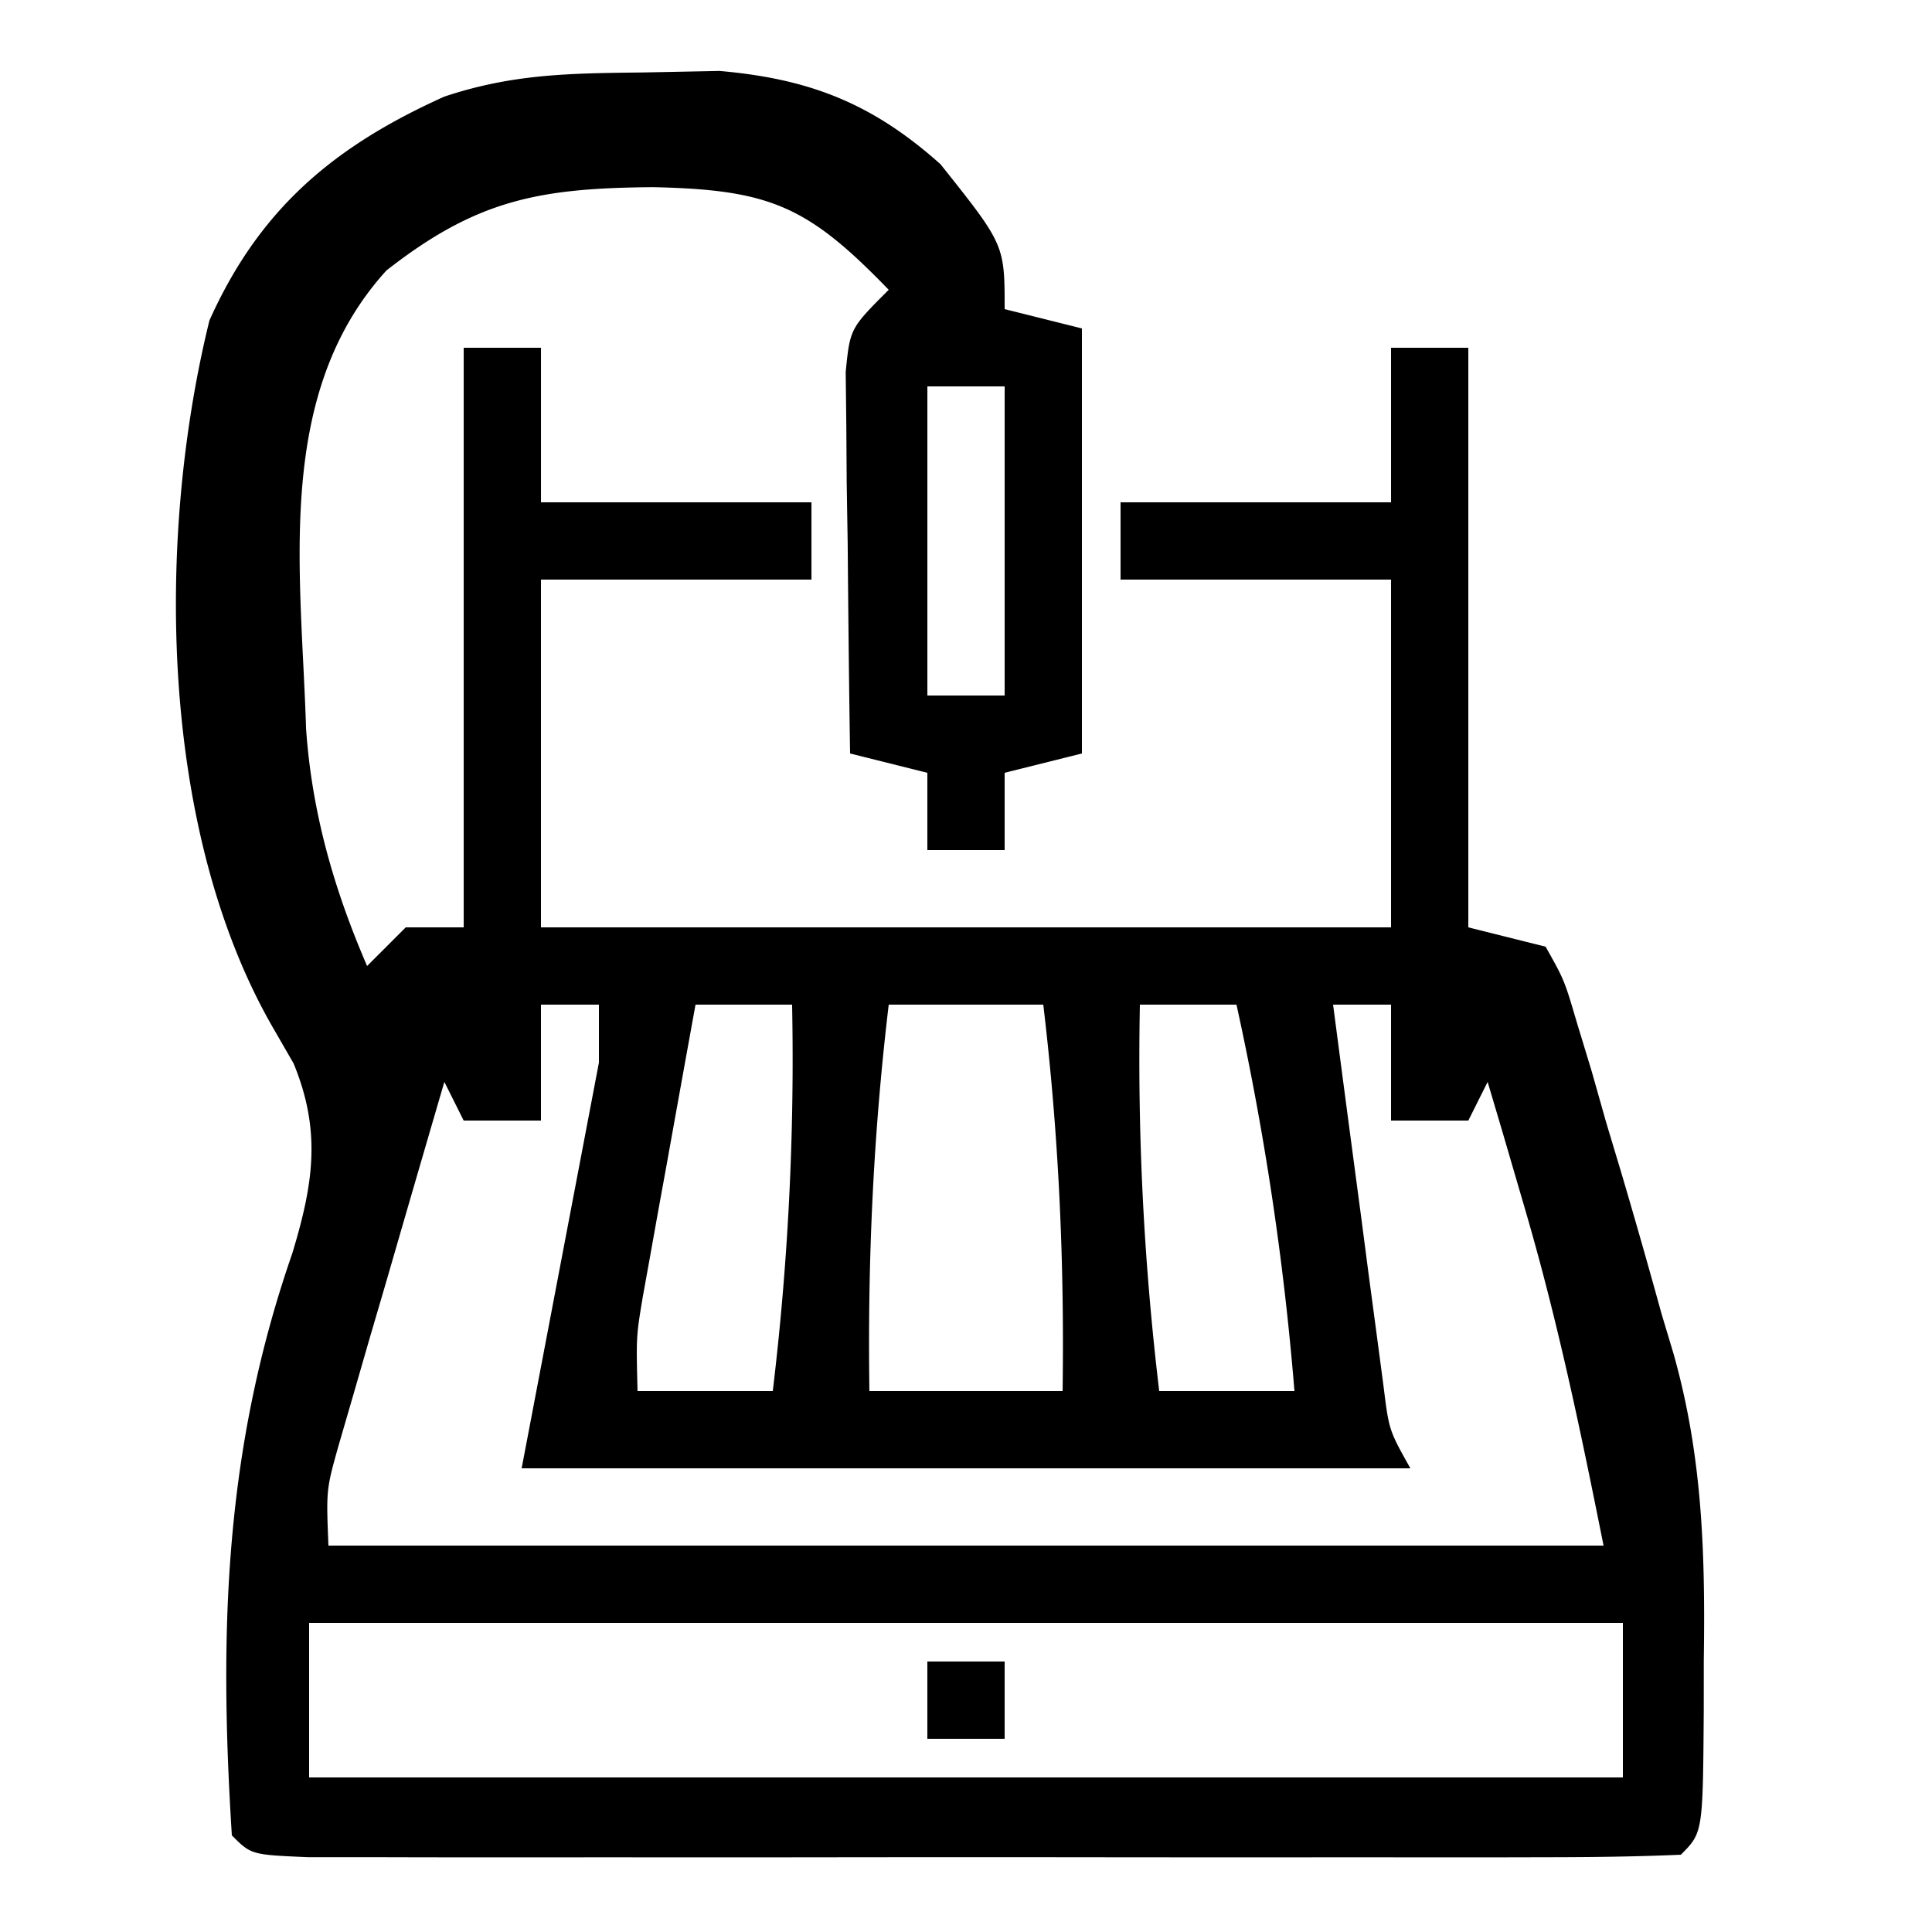 <?xml version="1.0" encoding="UTF-8"?>
<svg data-bbox="9.105 3.672 79.1 92.465" height="100" width="100" xmlns="http://www.w3.org/2000/svg" data-type="shape">
    <g>
        <path d="m33.313 3.75 3.926-.078c4.685.409 7.923 1.686 11.441 4.828C52 12.667 52 12.667 52 16l4 1v22l-4 1v4h-4v-4l-4-1c-.057-3.625-.093-7.25-.124-10.875l-.051-3.129-.02-2.988-.032-2.761C44 17 44 17 46 15c-4.195-4.336-6.13-5.18-12.187-5.312-5.939.045-9.146.66-13.812 4.312-5.835 6.418-4.407 15.579-4.159 23.71.3 4.344 1.439 8.309 3.159 12.29l2-2h3V18h4v8h14v4H28v18h44V30H58v-4h14v-8h4v30l4 1c.973 1.73.973 1.73 1.632 3.973.25.818.498 1.635.754 2.478l.739 2.611c.25.835.502 1.67.761 2.53A413 413 0 0 1 86.001 68l.617 2.056c1.507 5.322 1.65 10.372 1.57 15.882l-.002 2.61C88.141 94.86 88.141 94.86 87 96c-2.295.1-4.593.128-6.89.13l-2.183.005q-3.588.004-7.177-.002l-4.965.003q-5.211.001-10.421-.006-6.694-.006-13.388.004-5.13.005-10.258 0l-4.938.002q-3.445.003-6.889-.007l-3.968-.002C13.001 96 13.001 96 12.001 95c-.672-10.6-.378-20.023 3.125-30.117 1.09-3.595 1.519-6.316.07-9.84l-1.07-1.855c-5.891-10.233-6.051-25.36-3.286-36.602C13.432 10.81 17.275 7.576 23 5c3.574-1.191 6.546-1.205 10.313-1.25M48.001 20v16h4V20zM28 52v6h-4l-1-2a3509 3509 0 0 0-3 10.313l-.868 2.958-.82 2.842-.762 2.619c-.668 2.365-.668 2.365-.55 5.268h66c-1.216-6.08-2.394-11.738-4.126-17.625l-1.07-3.664L77 56l-1 2h-4v-6h-3q.712 5.438 1.438 10.875l.408 3.129.4 2.988.366 2.761c.282 2.274.282 2.274 1.389 4.247H27l4-21v-3zm8 0a4047 4047 0 0 0-1.5 8.313l-.434 2.38-.41 2.295-.381 2.11c-.347 2.077-.347 2.077-.276 4.902h7a144 144 0 0 0 1-20zm10 0c-.8 6.708-1.097 13.244-1 20h10c.096-6.756-.201-13.292-1-20zm13 0c-.13 6.742.202 13.304 1 20h7a149 149 0 0 0-3-20zM16 84v8h68v-8z"/>
        <path d="M48 86h4v4h-4z"/>
    </g>
</svg>
